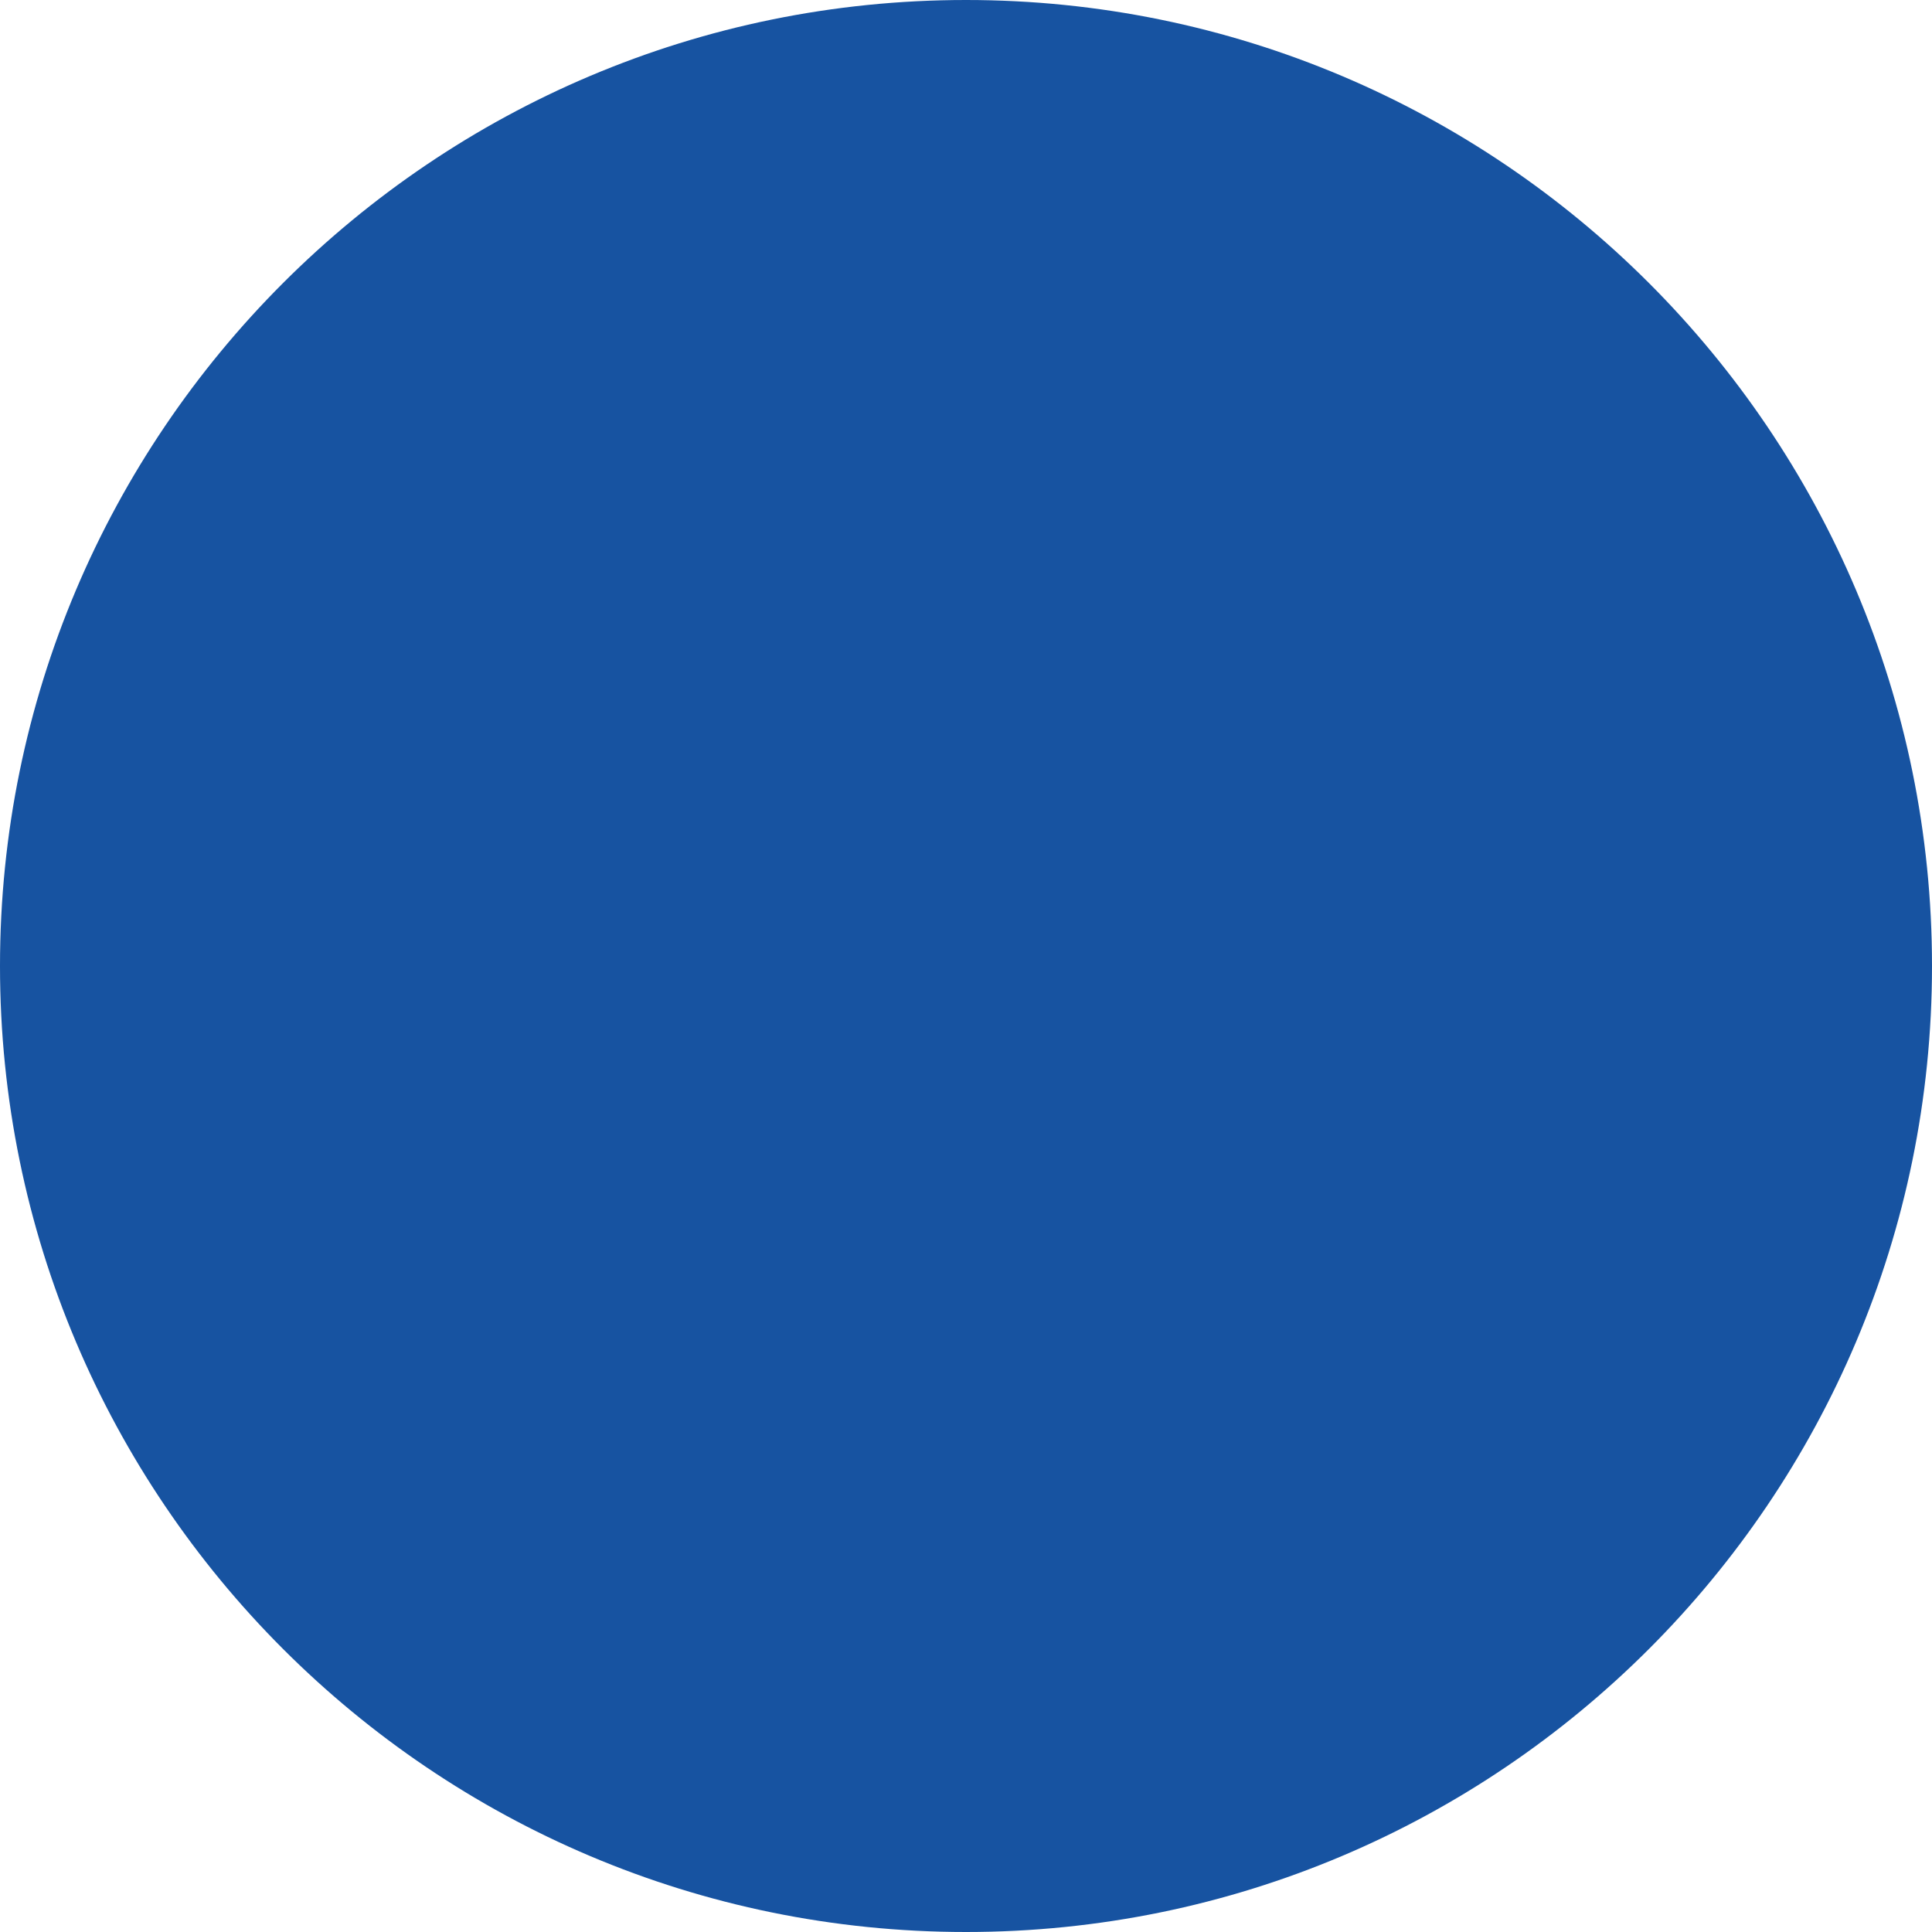 <?xml version="1.0" encoding="utf-8"?>
<!-- Generator: Adobe Illustrator 23.0.3, SVG Export Plug-In . SVG Version: 6.00 Build 0)  -->
<svg version="1.1" id="Livello_1" xmlns="http://www.w3.org/2000/svg" xmlns:xlink="http://www.w3.org/1999/xlink" x="0px" y="0px"
	 viewBox="0 0 25 25" style="enable-background:new 0 0 25 25;" xml:space="preserve">
<style type="text/css">
	.st0{fill:#1753A1;}
</style>
<path class="st0" d="M12.5,0L12.5,0C19.4,0,25,5.6,25,12.5v0C25,19.4,19.4,25,12.5,25h0C5.6,25,0,19.4,0,12.5v0C0,5.6,5.6,0,12.5,0z
	"/>
</svg>
